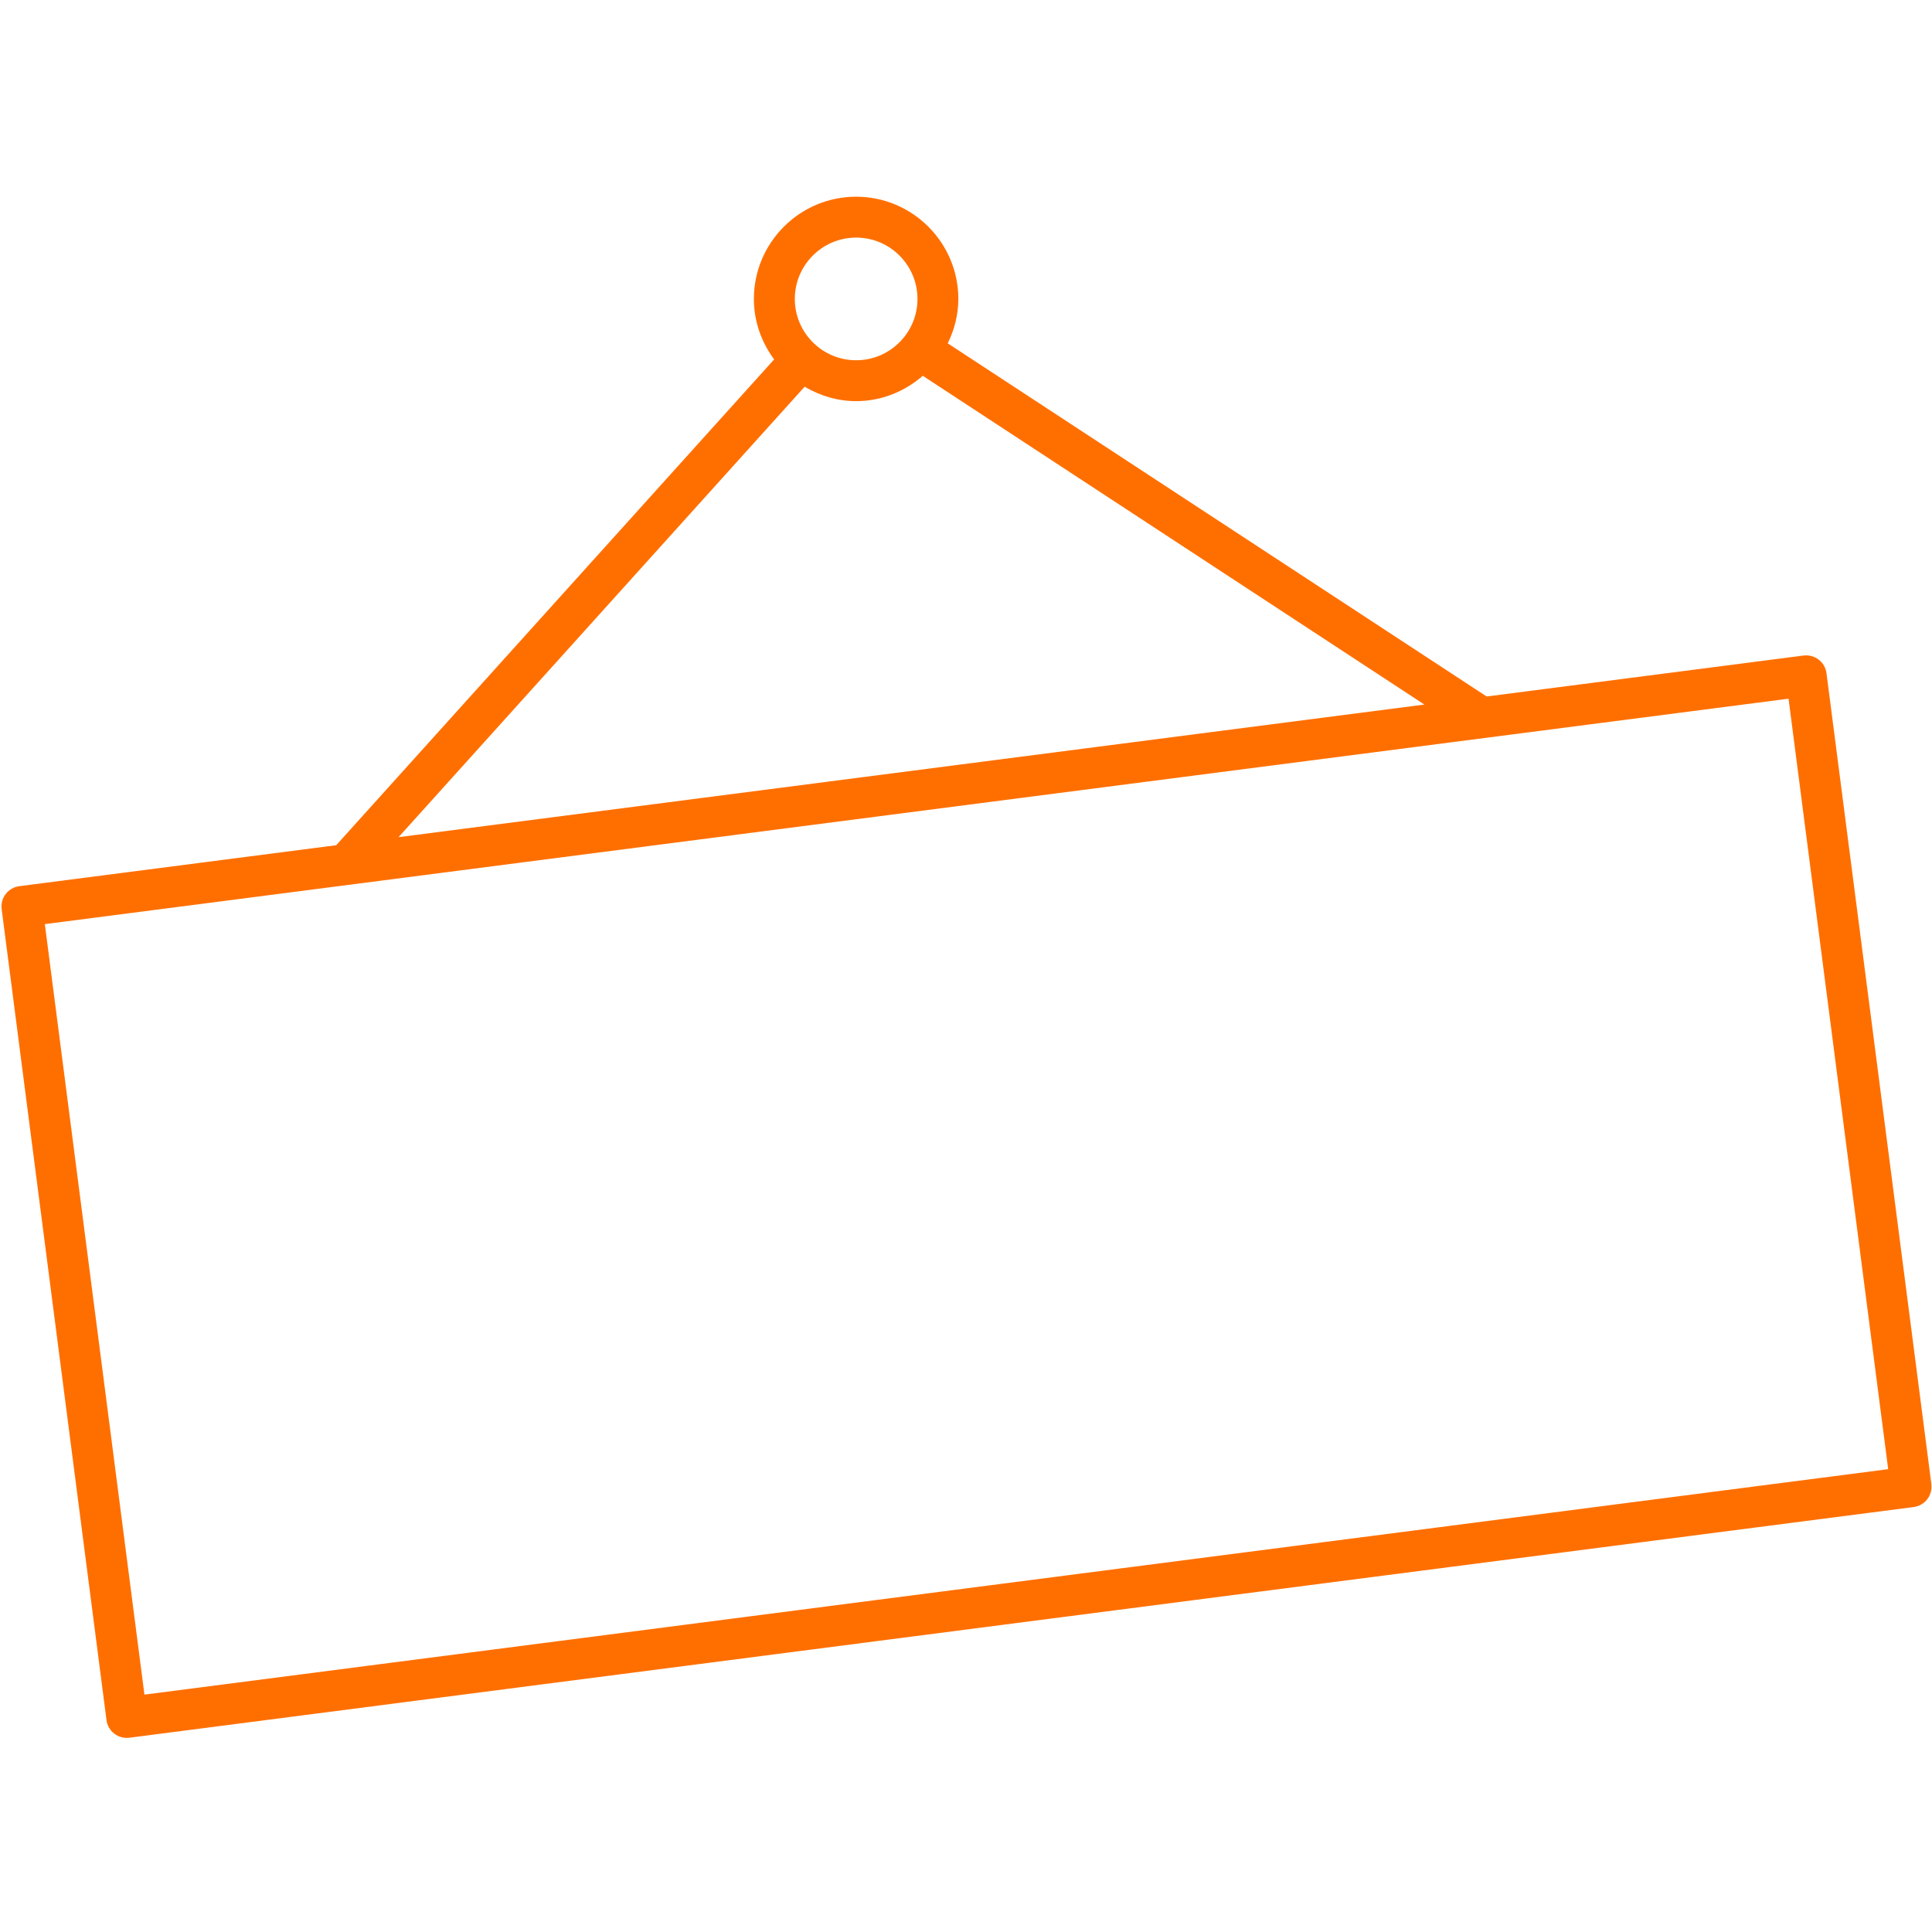 <svg version="1.0" preserveAspectRatio="xMidYMid meet" height="500" viewBox="0 0 375 375" zoomAndPan="magnify" width="500" xmlns:xlink="http://www.w3.org/1999/xlink" xmlns="http://www.w3.org/2000/svg"><defs><clipPath id="8ba8126281"><path clip-rule="nonzero" d="M 0 38 L 375 38 L 375 337.219 L 0 337.219 Z M 0 38"></path></clipPath></defs><g clip-path="url(#8ba8126281)"><path fill-rule="nonzero" fill-opacity="1" d="M 354.52 130.664 C 354.234 128.492 352.273 126.98 350.066 127.238 L 288.559 135.188 L 183.957 66.641 C 185.234 64.023 186.012 61.125 186.012 58.023 C 186.012 47.086 177.105 38.18 166.172 38.18 C 155.234 38.18 146.328 47.086 146.328 58.023 C 146.328 62.426 147.82 66.457 150.258 69.762 L 65.258 164.055 L 3.75 172.008 C 1.574 172.293 0.043 174.277 0.32 176.449 L 20.672 333.871 C 20.805 334.91 21.352 335.863 22.188 336.5 C 22.887 337.039 23.734 337.324 24.605 337.324 C 24.773 337.324 24.949 337.316 25.113 337.293 L 371.449 292.516 C 372.488 292.371 373.441 291.832 374.074 291.008 C 374.719 290.172 375.004 289.117 374.879 288.07 Z M 166.18 46.117 C 172.742 46.117 178.082 51.457 178.082 58.023 C 178.082 64.586 172.742 69.926 166.18 69.926 C 159.613 69.926 154.273 64.586 154.273 58.023 C 154.273 51.457 159.613 46.117 166.18 46.117 Z M 156.18 75.062 C 159.133 76.801 162.52 77.863 166.18 77.863 C 171.141 77.863 175.633 75.965 179.113 72.941 L 276.473 136.754 L 77.359 162.492 Z M 28.035 328.926 L 8.703 179.371 L 347.156 135.617 L 366.496 285.164 Z M 28.035 328.926" fill="#ff6f00"></path></g></svg>